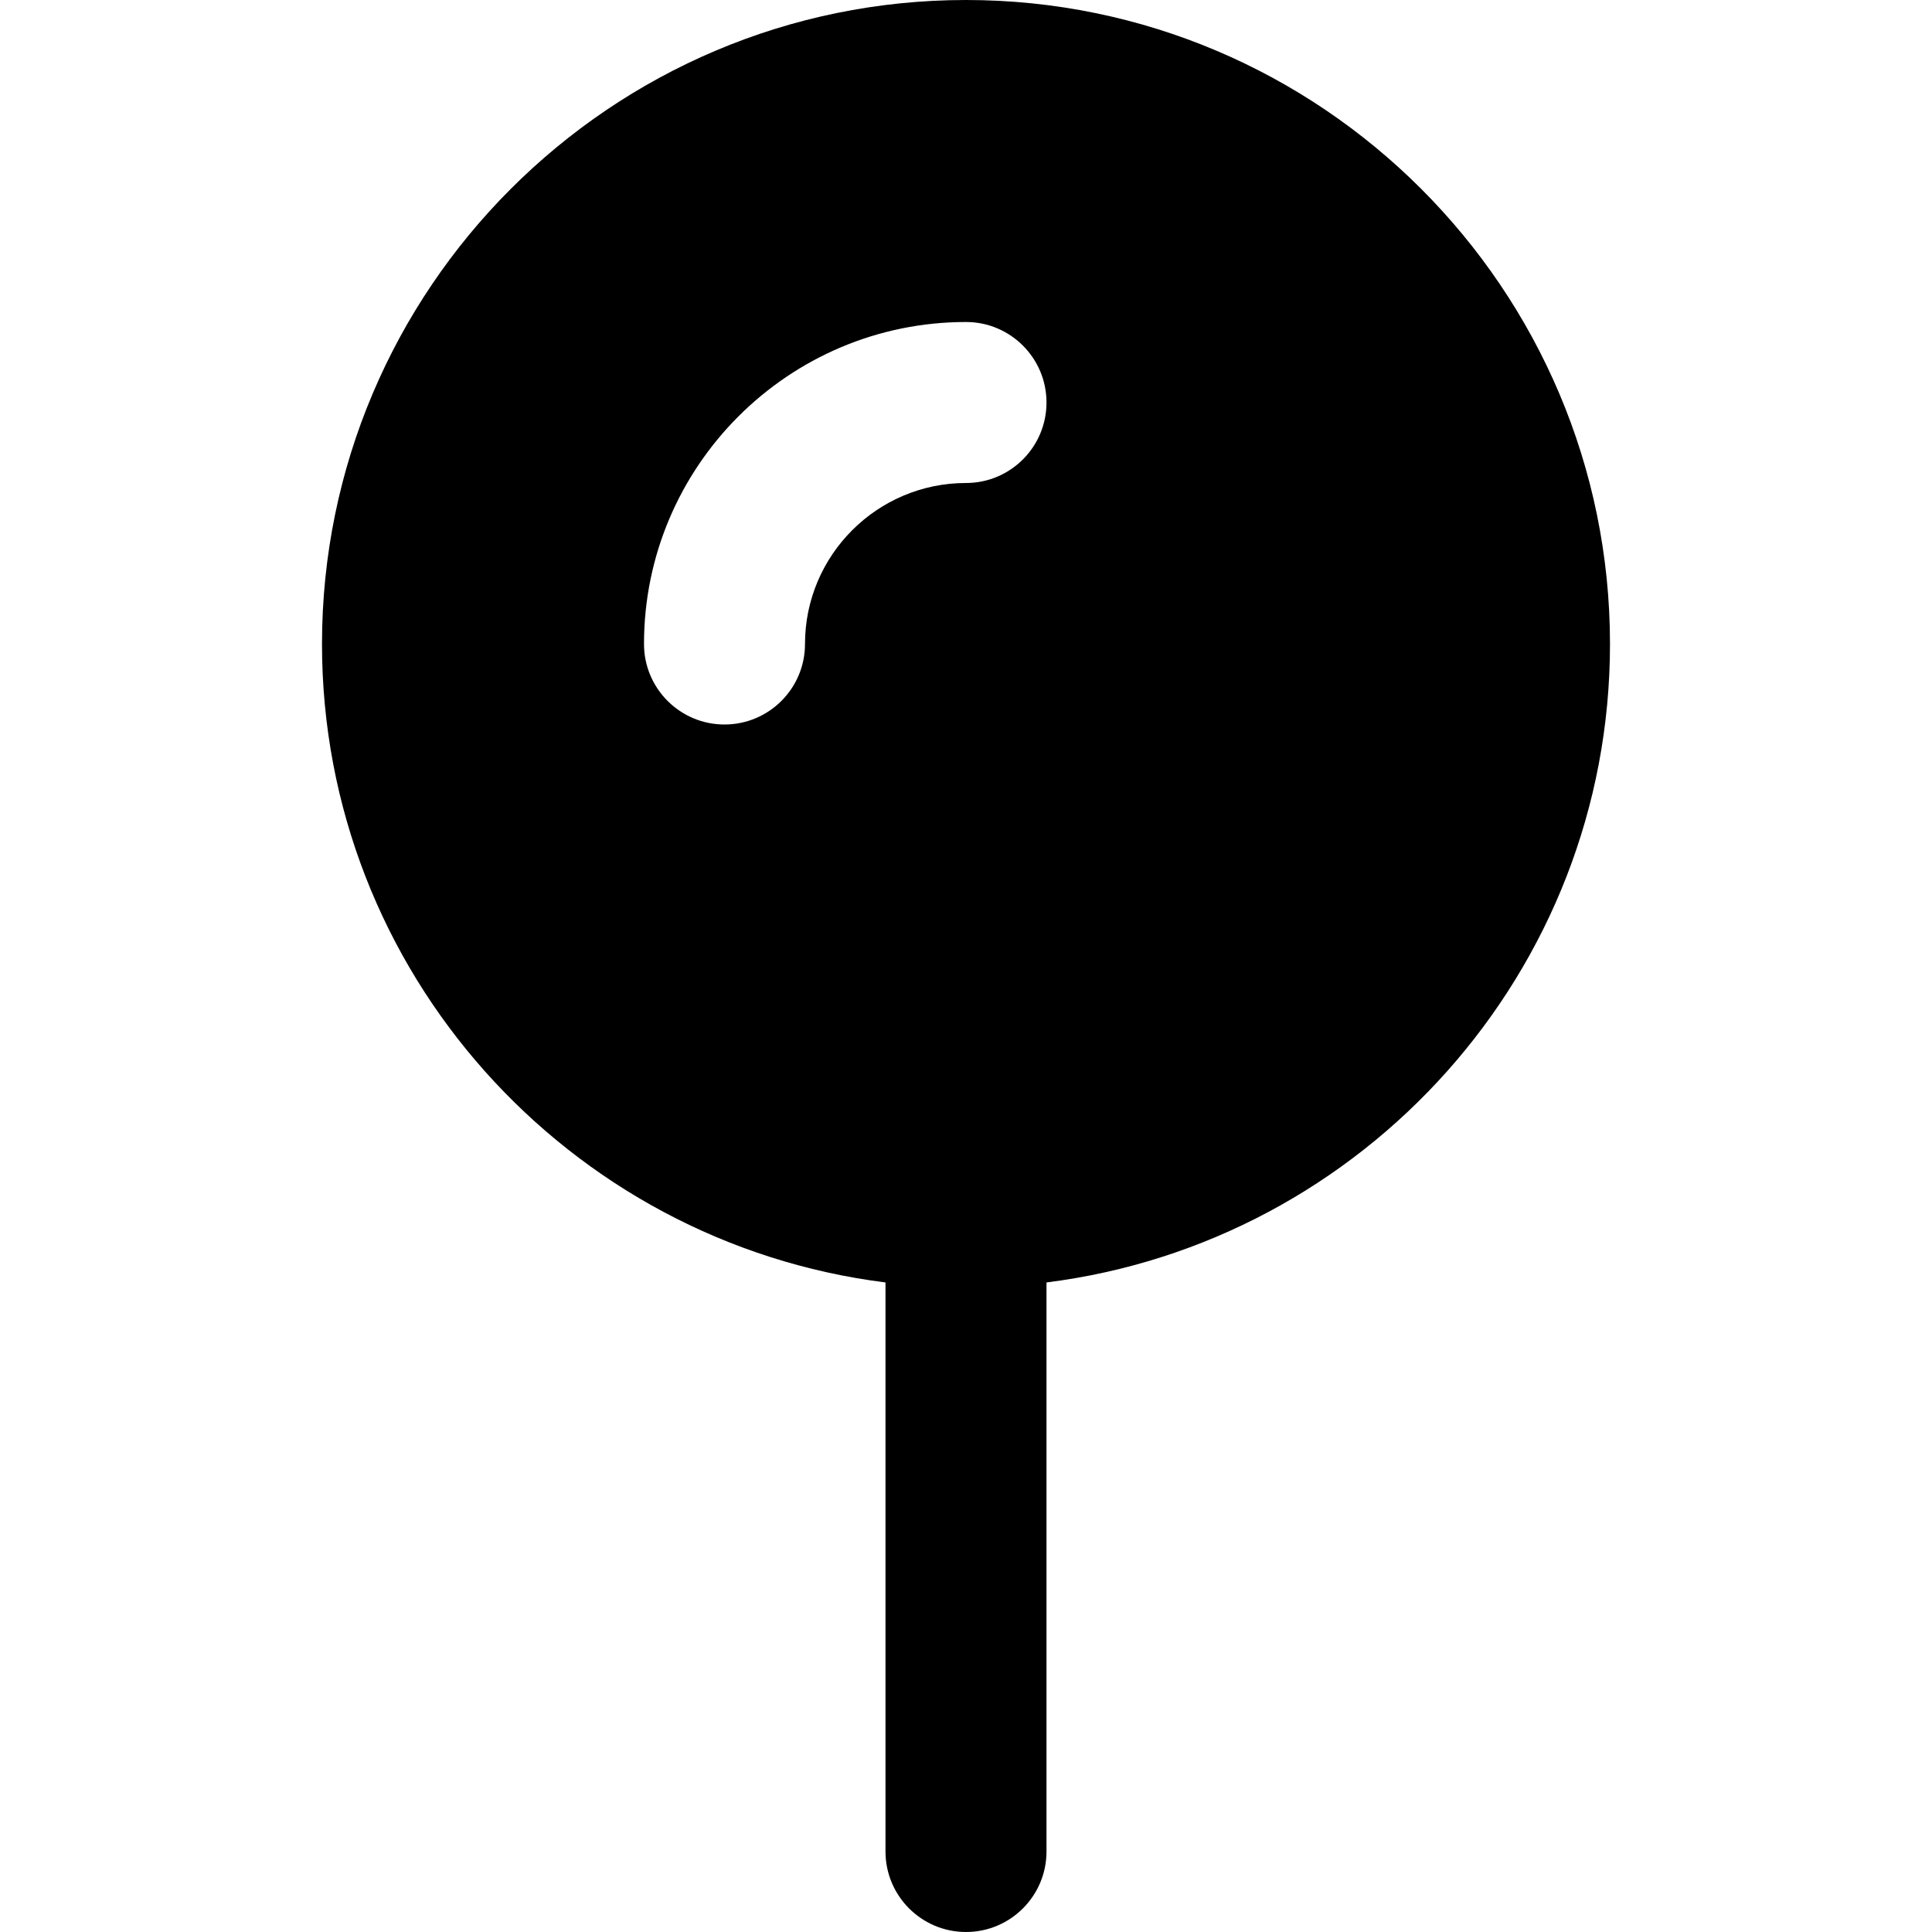 <?xml version="1.0" encoding="iso-8859-1"?>
<!-- Uploaded to: SVG Repo, www.svgrepo.com, Generator: SVG Repo Mixer Tools -->
<svg fill="#000000" height="800px" width="800px" version="1.1" id="Layer_1" xmlns="http://www.w3.org/2000/svg" xmlns:xlink="http://www.w3.org/1999/xlink" 
	 viewBox="0 0 512 512" xml:space="preserve">
<g>
	<g>
		<path d="M256,0C161.899,0,85.333,76.565,85.333,170.667c0,86.869,65.28,158.635,149.333,169.195v150.805
			c0,11.776,9.557,21.333,21.333,21.333s21.333-9.557,21.333-21.333V339.861c84.053-10.56,149.333-82.325,149.333-169.195
			C426.667,76.565,350.101,0,256,0z M256,128c-23.531,0-42.667,19.136-42.667,42.667c0,11.776-9.557,21.333-21.333,21.333
			s-21.333-9.557-21.333-21.333c0-47.061,38.272-85.333,85.333-85.333c11.776,0,21.333,9.557,21.333,21.333S267.776,128,256,128z"/>
	</g>
</g>
</svg>